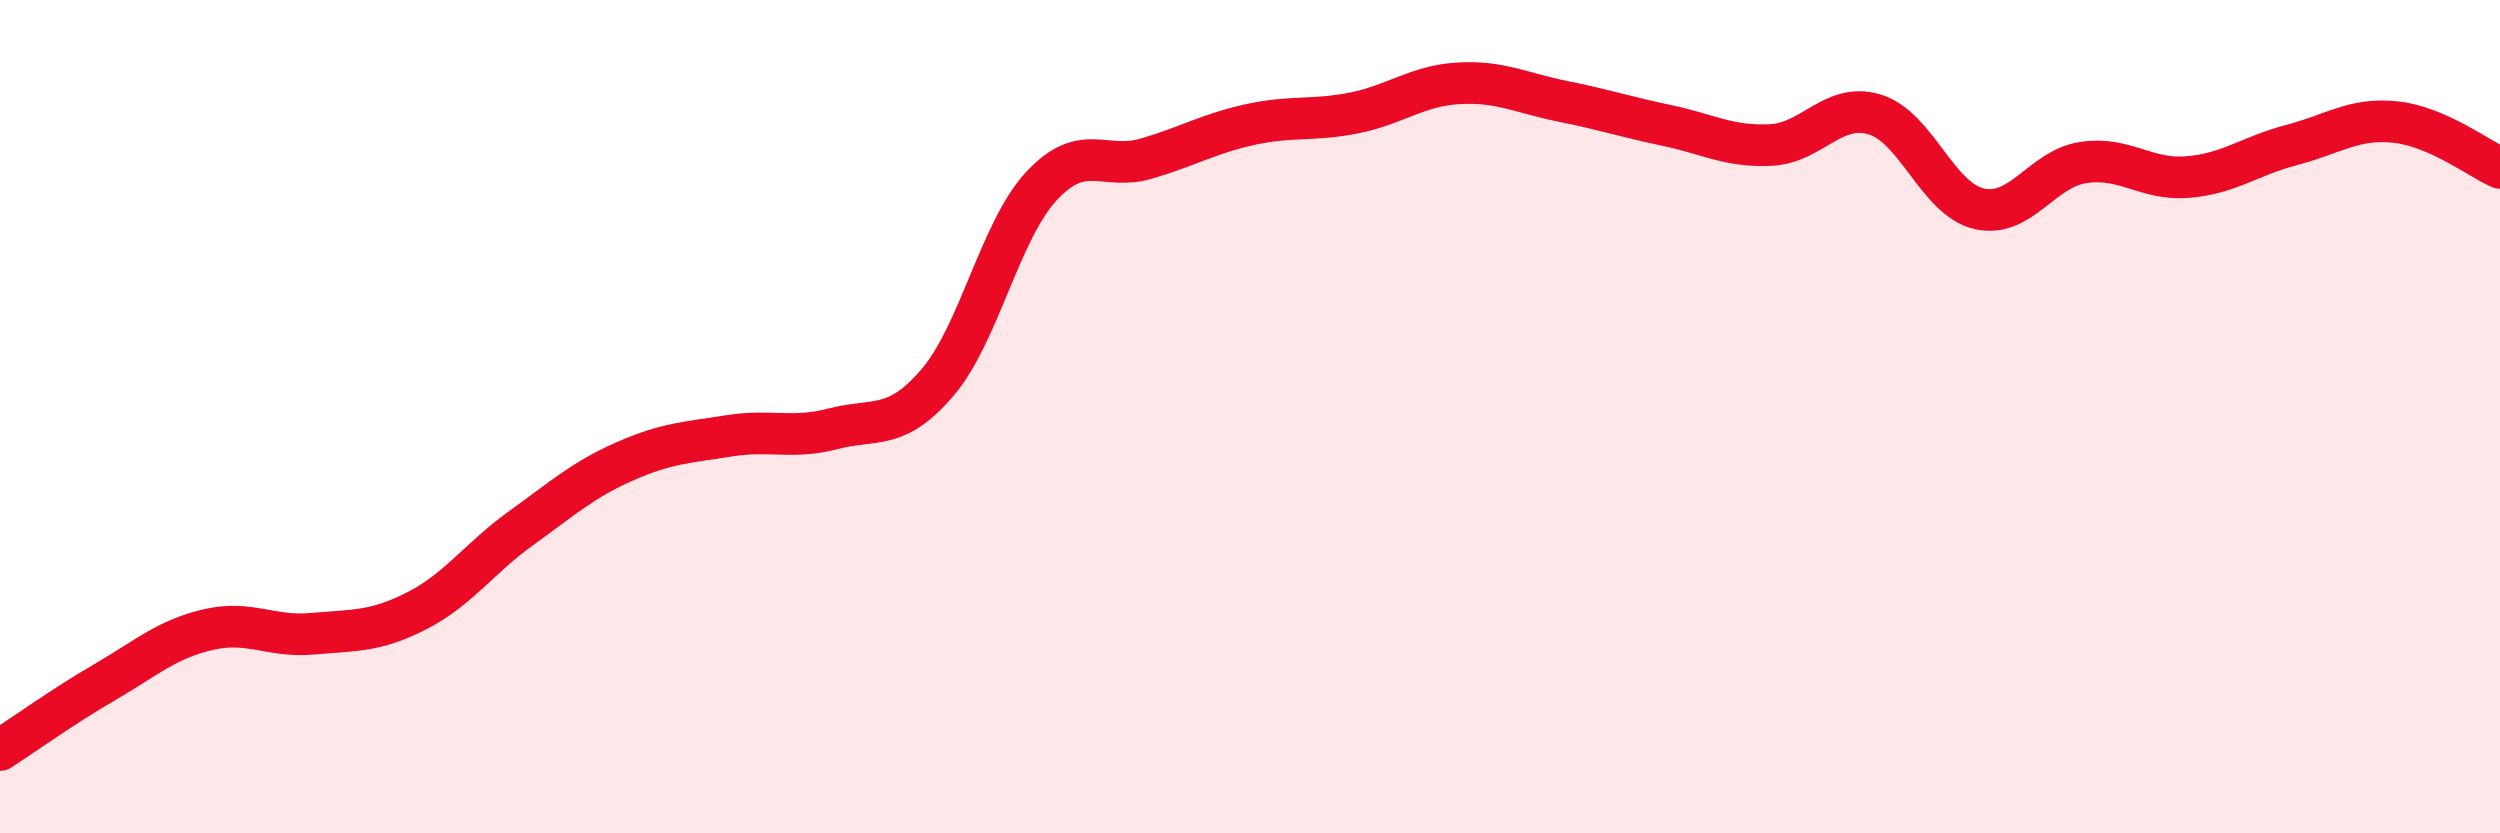 
    <svg width="60" height="20" viewBox="0 0 60 20" xmlns="http://www.w3.org/2000/svg">
      <path
        d="M 0,18 C 0.5,17.68 1.5,16.96 2.5,16.38 C 3.5,15.8 4,15.34 5,15.11 C 6,14.88 6.5,15.3 7.5,15.21 C 8.5,15.12 9,15.17 10,14.66 C 11,14.15 11.5,13.4 12.5,12.68 C 13.5,11.96 14,11.51 15,11.07 C 16,10.63 16.5,10.62 17.5,10.46 C 18.5,10.3 19,10.55 20,10.29 C 21,10.03 21.5,10.35 22.5,9.18 C 23.5,8.01 24,5.53 25,4.46 C 26,3.39 26.5,4.1 27.5,3.81 C 28.5,3.52 29,3.21 30,2.99 C 31,2.77 31.5,2.91 32.5,2.71 C 33.5,2.51 34,2.06 35,2 C 36,1.94 36.5,2.23 37.5,2.43 C 38.5,2.63 39,2.8 40,3.01 C 41,3.22 41.5,3.53 42.5,3.48 C 43.5,3.43 44,2.44 45,2.75 C 46,3.06 46.5,4.78 47.5,5.01 C 48.5,5.24 49,4.05 50,3.9 C 51,3.75 51.5,4.33 52.5,4.25 C 53.5,4.17 54,3.74 55,3.48 C 56,3.22 56.5,2.82 57.5,2.93 C 58.5,3.04 59.5,3.81 60,4.03L60 20L0 20Z"
        fill="#EB0A25"
        opacity="0.1"
        stroke-linecap="round"
        stroke-linejoin="round"
      />
      <path
        d="M 0,18 C 0.5,17.68 1.5,16.96 2.5,16.38 C 3.5,15.8 4,15.34 5,15.11 C 6,14.88 6.5,15.3 7.5,15.21 C 8.5,15.12 9,15.17 10,14.66 C 11,14.15 11.5,13.4 12.5,12.68 C 13.5,11.96 14,11.51 15,11.07 C 16,10.63 16.5,10.62 17.5,10.46 C 18.5,10.3 19,10.55 20,10.29 C 21,10.03 21.5,10.35 22.5,9.18 C 23.5,8.01 24,5.53 25,4.46 C 26,3.39 26.5,4.1 27.5,3.81 C 28.5,3.52 29,3.21 30,2.99 C 31,2.77 31.5,2.91 32.5,2.71 C 33.5,2.51 34,2.06 35,2 C 36,1.94 36.5,2.23 37.5,2.43 C 38.5,2.63 39,2.8 40,3.01 C 41,3.22 41.5,3.53 42.5,3.48 C 43.5,3.43 44,2.44 45,2.75 C 46,3.06 46.5,4.78 47.5,5.01 C 48.5,5.24 49,4.05 50,3.9 C 51,3.75 51.5,4.33 52.5,4.25 C 53.5,4.17 54,3.74 55,3.48 C 56,3.22 56.5,2.82 57.5,2.93 C 58.5,3.04 59.5,3.81 60,4.03"
        stroke="#EB0A25"
        stroke-width="1"
        fill="none"
        stroke-linecap="round"
        stroke-linejoin="round"
      />
    </svg>
  